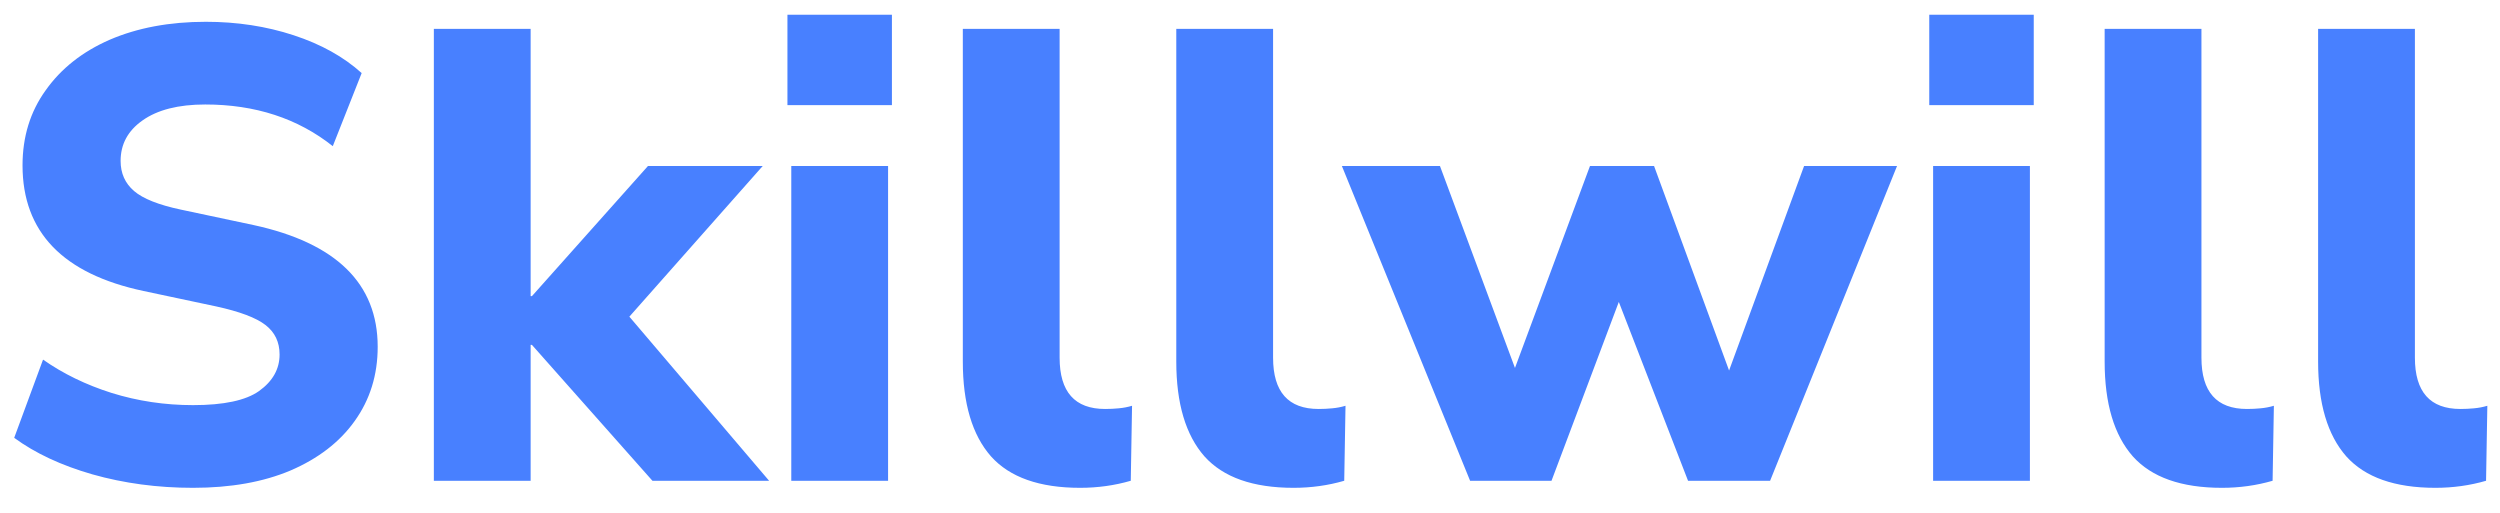 <svg width="78" height="16" viewBox="0 0 78 16" fill="none" xmlns="http://www.w3.org/2000/svg">
    <path d="M6.023 15.22C4.917 15.22 3.87 15.08 2.883 14.8C1.91 14.52 1.097 14.14 0.443 13.66L1.343 11.22C1.97 11.66 2.683 12.007 3.483 12.26C4.297 12.513 5.143 12.64 6.023 12.64C6.983 12.64 7.67 12.493 8.083 12.2C8.51 11.893 8.723 11.513 8.723 11.06C8.723 10.673 8.577 10.367 8.283 10.14C7.99 9.913 7.477 9.72 6.743 9.56L4.483 9.08C1.963 8.547 0.703 7.24 0.703 5.16C0.703 4.267 0.943 3.487 1.423 2.82C1.903 2.14 2.57 1.613 3.423 1.24C4.29 0.867 5.29 0.68 6.423 0.68C7.397 0.68 8.31 0.82 9.163 1.1C10.017 1.38 10.723 1.773 11.284 2.28L10.383 4.56C9.29 3.693 7.963 3.26 6.403 3.26C5.563 3.26 4.91 3.427 4.443 3.76C3.99 4.08 3.763 4.5 3.763 5.02C3.763 5.407 3.903 5.72 4.183 5.96C4.463 6.2 4.95 6.393 5.643 6.54L7.903 7.02C10.49 7.58 11.784 8.847 11.784 10.82C11.784 11.7 11.543 12.473 11.063 13.14C10.597 13.793 9.93 14.307 9.063 14.68C8.21 15.04 7.197 15.22 6.023 15.22ZM13.536 15V0.9H16.556V9.24H16.596L20.216 5.18H23.796L19.636 9.88L23.996 15H20.356L16.596 10.76H16.556V15H13.536ZM24.568 3.28V0.46H27.828V3.28H24.568ZM24.688 15V5.18H27.708V15H24.688ZM33.7 15.22C32.433 15.22 31.506 14.893 30.92 14.24C30.333 13.573 30.04 12.587 30.04 11.28V0.9H33.06V11.16C33.06 12.227 33.533 12.76 34.48 12.76C34.627 12.76 34.767 12.753 34.9 12.74C35.047 12.727 35.187 12.7 35.32 12.66L35.28 15C34.773 15.147 34.246 15.22 33.7 15.22ZM40.36 15.22C39.093 15.22 38.167 14.893 37.58 14.24C36.993 13.573 36.7 12.587 36.7 11.28V0.9H39.72V11.16C39.72 12.227 40.193 12.76 41.14 12.76C41.287 12.76 41.427 12.753 41.56 12.74C41.707 12.727 41.847 12.7 41.98 12.66L41.94 15C41.433 15.147 40.907 15.22 40.36 15.22ZM45.867 15L41.867 5.18H44.927L47.267 11.48L49.607 5.18H51.607L53.947 11.56L56.287 5.18H59.187L55.227 15H52.667L50.507 9.42L48.407 15H45.867ZM60.193 3.28V0.46H63.453V3.28H60.193ZM60.313 15V5.18H63.333V15H60.313ZM69.325 15.22C68.058 15.22 67.132 14.893 66.545 14.24C65.958 13.573 65.665 12.587 65.665 11.28V0.9H68.685V11.16C68.685 12.227 69.158 12.76 70.105 12.76C70.251 12.76 70.391 12.753 70.525 12.74C70.671 12.727 70.811 12.7 70.945 12.66L70.905 15C70.398 15.147 69.871 15.22 69.325 15.22ZM75.985 15.22C74.718 15.22 73.792 14.893 73.205 14.24C72.618 13.573 72.325 12.587 72.325 11.28V0.9H75.345V11.16C75.345 12.227 75.818 12.76 76.765 12.76C76.912 12.76 77.052 12.753 77.185 12.74C77.332 12.727 77.472 12.7 77.605 12.66L77.565 15C77.058 15.147 76.532 15.22 75.985 15.22Z" fill="#4880FF"/>
</svg>
